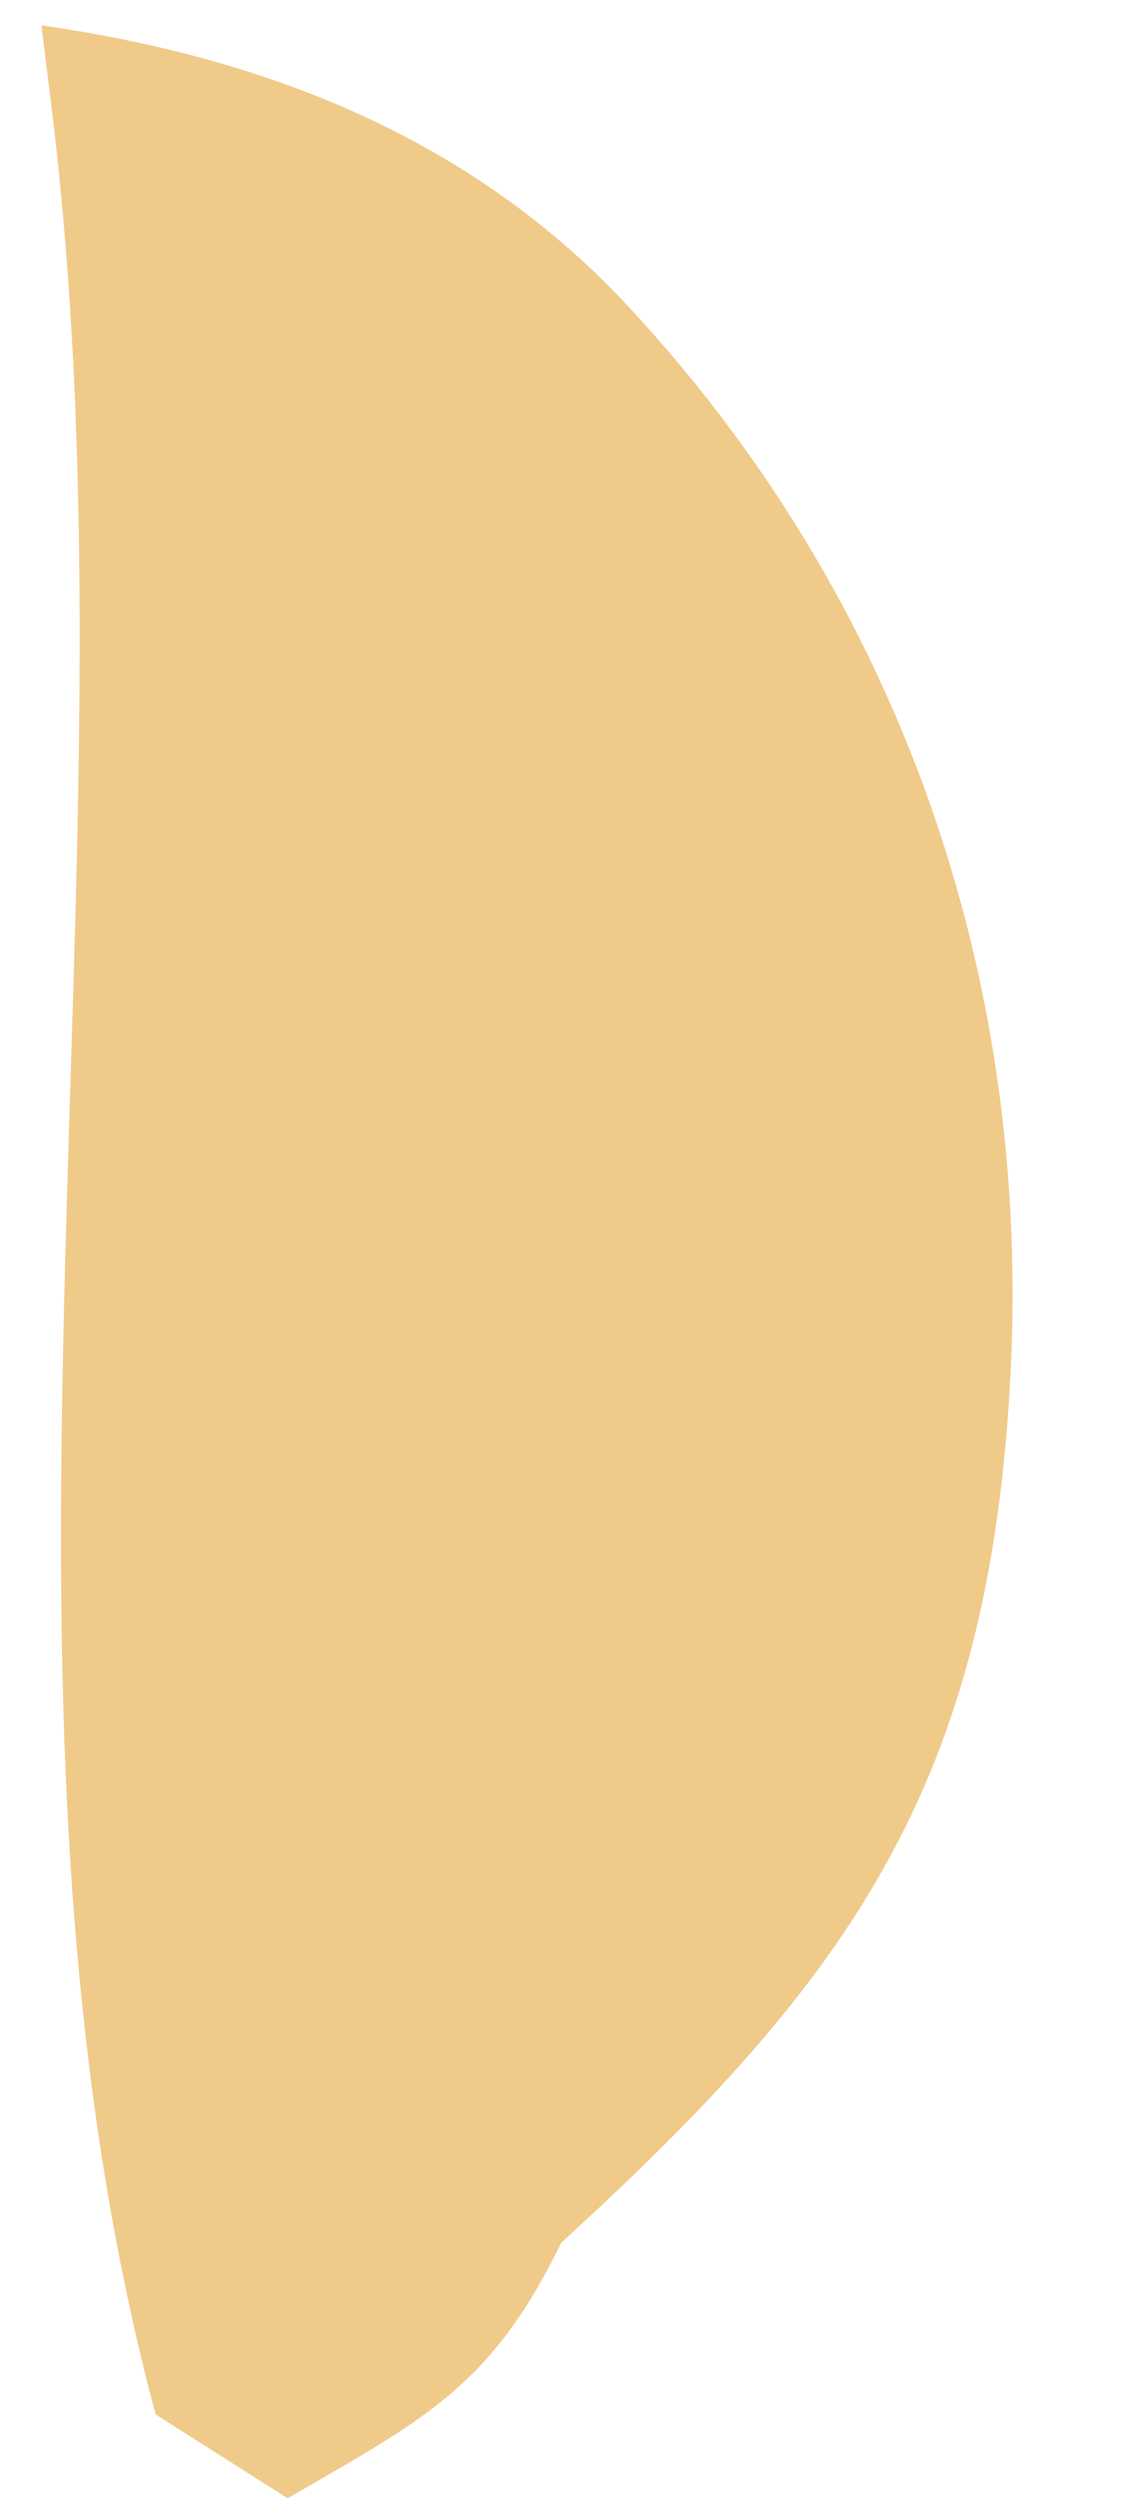 <svg xmlns="http://www.w3.org/2000/svg" width="9" height="20" viewBox="0 0 9 20" fill="none"><path d="M4.493 17.944C3.931 19.105 3.377 19.364 2.303 19.988L1.246 19.317C-0.322 13.465 1.154 6.938 0.416 0.885L0.332 0.203C2.136 0.461 3.788 1.107 5.046 2.468C7.211 4.804 8.251 7.817 8.092 10.984C7.924 14.27 6.817 15.823 4.493 17.944Z" fill="#F0CA89"></path></svg>